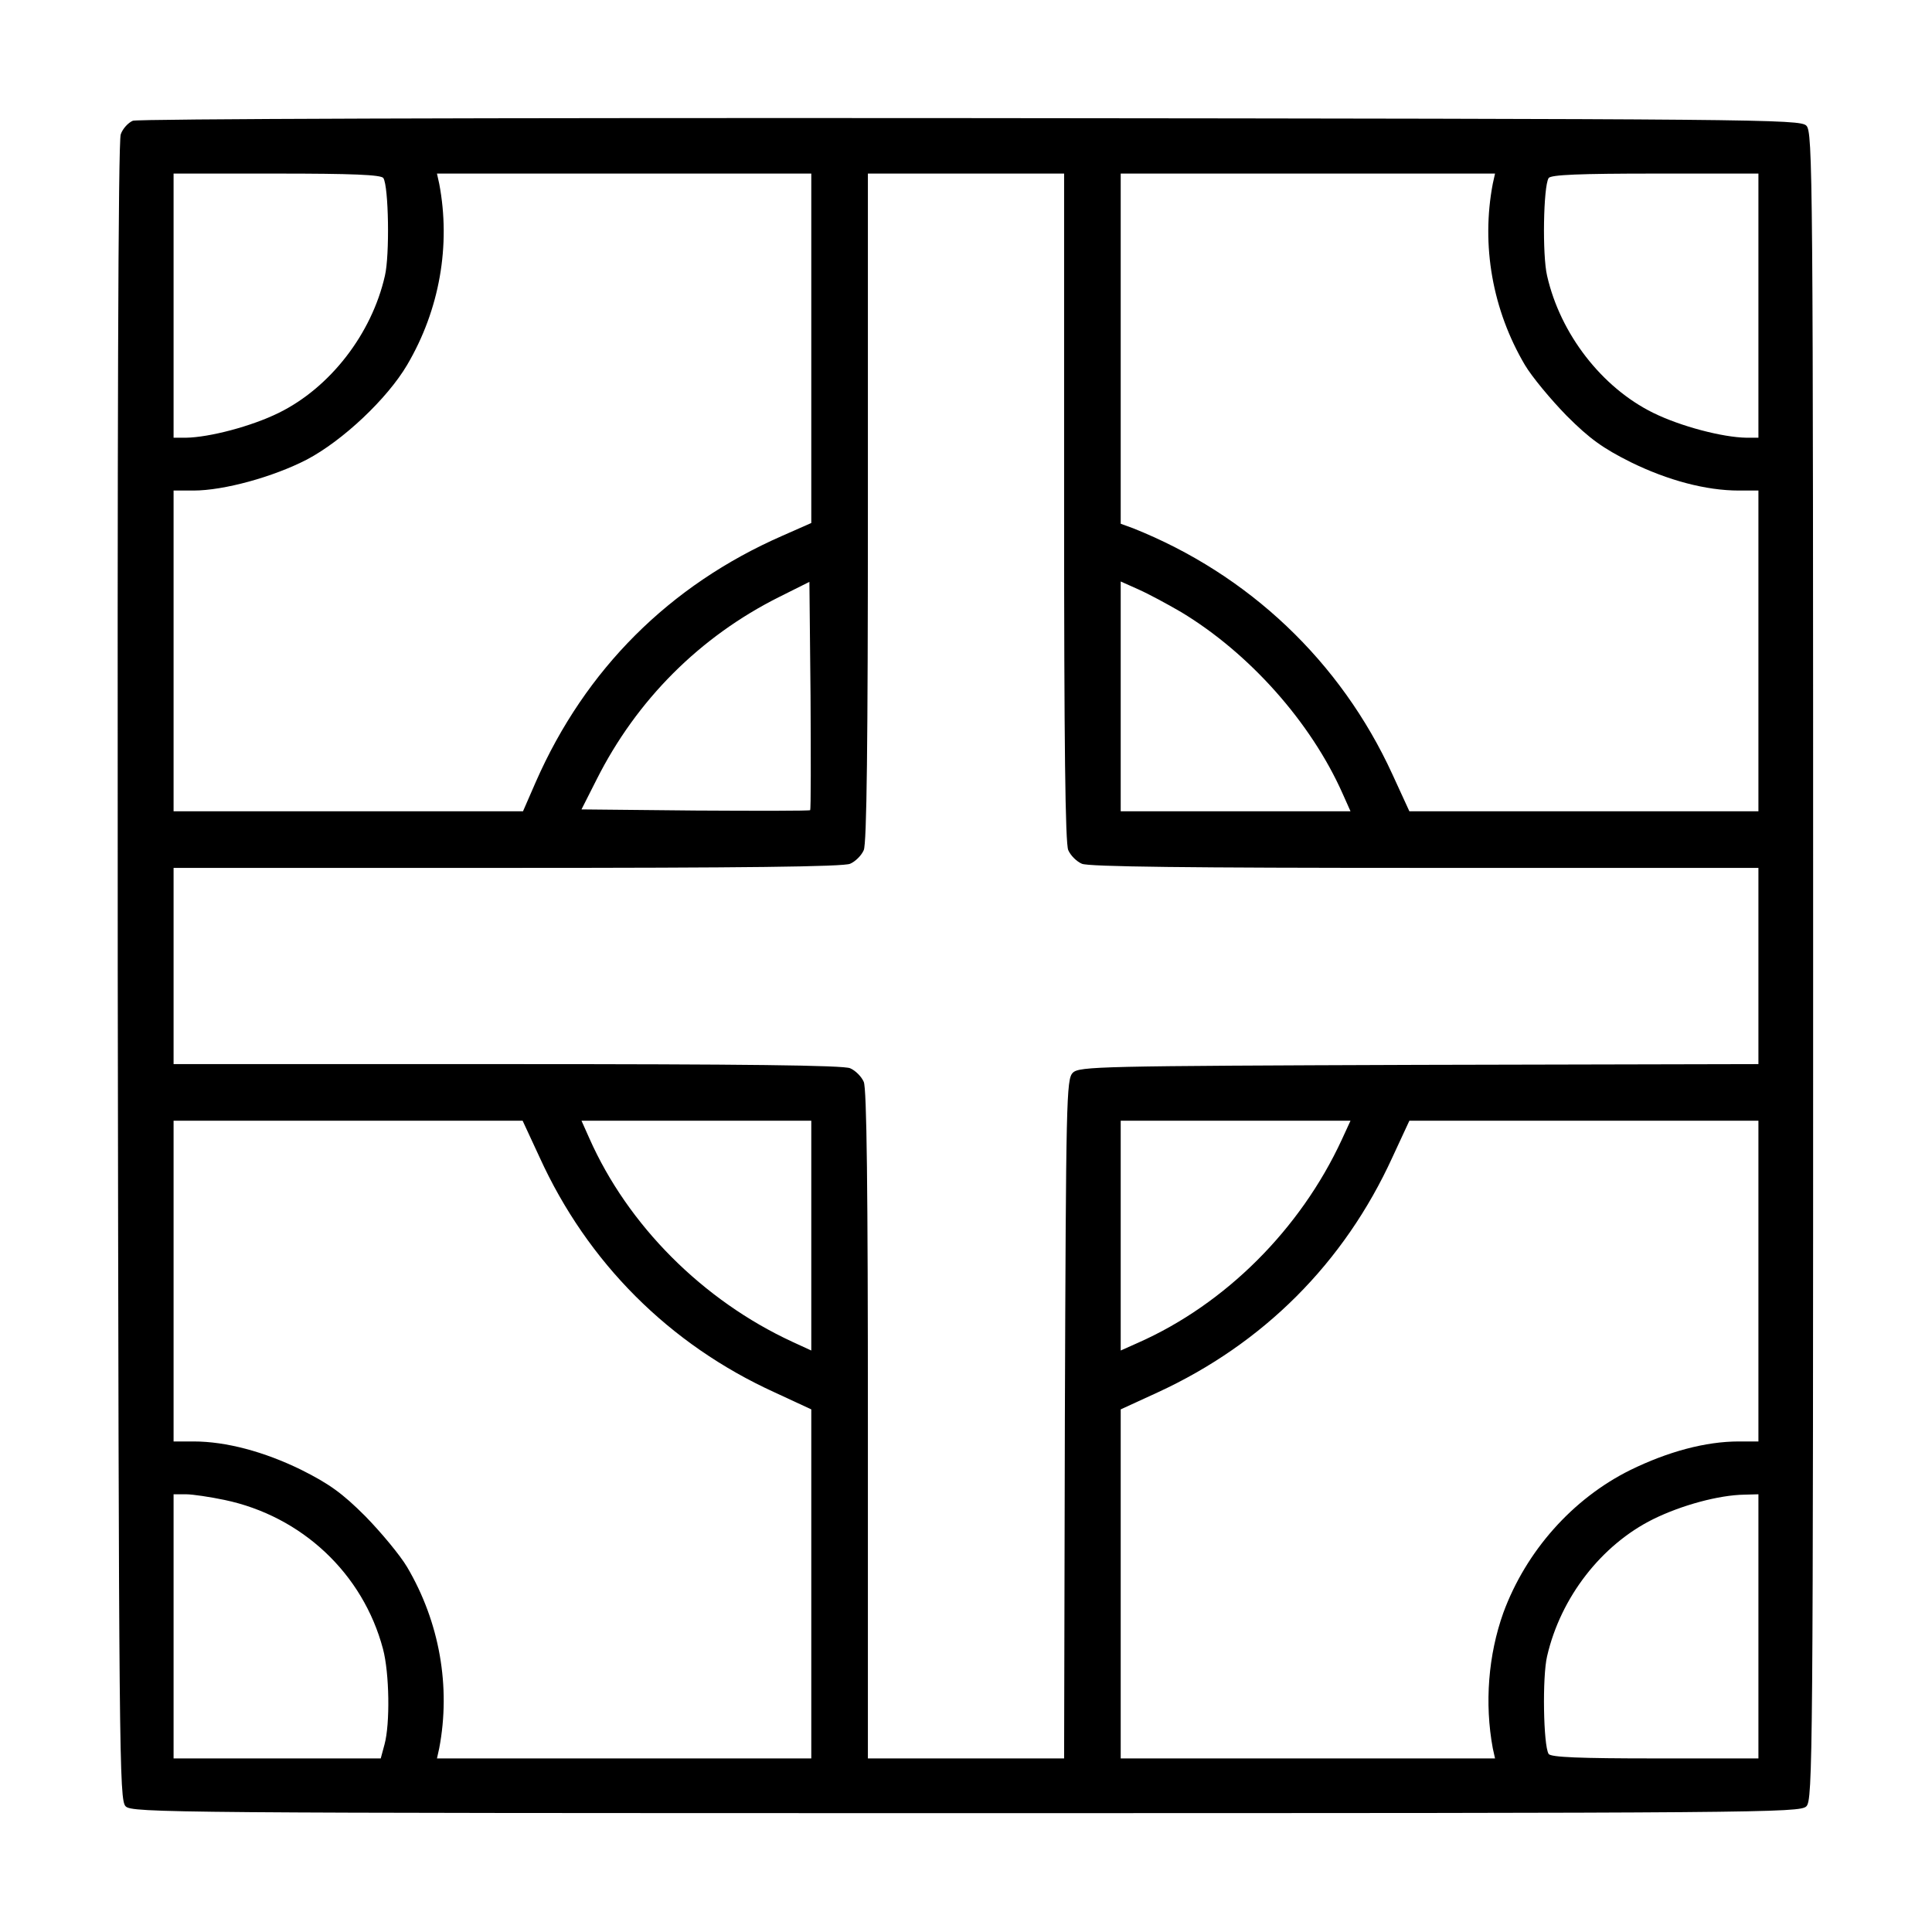 <?xml version="1.0" standalone="no"?>
<!DOCTYPE svg PUBLIC "-//W3C//DTD SVG 20010904//EN"
 "http://www.w3.org/TR/2001/REC-SVG-20010904/DTD/svg10.dtd">
<svg version="1.0" xmlns="http://www.w3.org/2000/svg"
 width="512pt" height="512pt" viewBox="0 0 512 512"
 preserveAspectRatio="xMidYMid meet">

<g transform="translate(0,512) scale(0.1,-0.1)"
fill="#000000" stroke="none">
<path d="M352 4800 c-12 -5 -27 -21 -32 -36 -7 -17 -9 -786 -8 -2219 3 -2091
4 -2195 21 -2212 17 -17 119 -18 2227 -18 2108 0 2210 1 2227 18 17 17 18 119
18 2227 0 2108 -1 2210 -18 2227 -17 17 -120 18 -2215 20 -1307 1 -2206 -2
-2220 -7z m664 -152 c14 -22 17 -205 4 -259 -35 -154 -145 -296 -281 -363 -73
-36 -184 -65 -246 -66 l-33 0 0 350 0 350 274 0 c198 0 277 -3 282 -12z m1134
-451 l0 -463 -77 -34 c-299 -131 -522 -354 -653 -652 l-34 -78 -463 0 -463 0
0 425 0 425 53 0 c80 0 211 36 300 82 95 50 213 161 266 251 86 146 116 317
85 480 l-6 27 496 0 496 0 0 -463z m670 -422 c0 -626 3 -891 11 -908 6 -14 22
-30 36 -36 17 -8 282 -11 908 -11 l885 0 0 -260 0 -260 -900 -2 c-848 -3 -900
-4 -917 -21 -17 -17 -18 -69 -21 -917 l-2 -900 -260 0 -260 0 0 885 c0 626 -3
891 -11 908 -6 14 -22 30 -36 36 -17 8 -282 11 -908 11 l-885 0 0 260 0 260
885 0 c626 0 891 3 908 11 14 6 30 22 36 36 8 17 11 282 11 908 l0 885 260 0
260 0 0 -885z m1136 858 c-31 -163 -1 -334 85 -480 19 -32 69 -92 111 -135 61
-61 96 -86 170 -123 98 -48 199 -75 286 -75 l52 0 0 -425 0 -425 -463 0 -462
0 -45 98 c-137 299 -381 530 -687 652 l-33 12 0 464 0 464 496 0 496 0 -6 -27z
m704 -323 l0 -350 -32 0 c-63 1 -174 30 -247 66 -136 67 -246 209 -281 363
-13 54 -10 237 4 259 5 9 84 12 282 12 l274 0 0 -350z m-2513 -1337 c-2 -2
-139 -2 -305 -1 l-301 3 40 79 c106 211 274 379 484 484 l80 40 3 -300 c1
-166 1 -303 -1 -305z m983 525 c181 -109 344 -292 428 -481 l21 -47 -305 0
-304 0 0 304 0 305 47 -21 c27 -12 77 -39 113 -60z m-1700 -1445 c127 -279
344 -496 623 -623 l97 -45 0 -462 0 -463 -496 0 -496 0 6 27 c31 163 1 334
-85 480 -19 32 -69 92 -111 135 -61 61 -96 86 -170 123 -98 48 -199 75 -285
75 l-53 0 0 425 0 425 463 0 462 0 45 -97z m720 -208 l0 -304 -50 23 c-238
110 -436 309 -538 539 l-21 47 305 0 304 0 0 -305z m1406 255 c-110 -238 -309
-436 -539 -538 l-47 -21 0 305 0 304 305 0 304 0 -23 -50z m1104 -375 l0 -425
-52 0 c-88 0 -188 -27 -288 -76 -153 -76 -276 -215 -336 -378 -40 -112 -50
-240 -28 -359 l6 -27 -496 0 -496 0 0 463 0 462 98 45 c280 129 494 343 622
623 l45 97 462 0 463 0 0 -425z m-4065 -580 c205 -43 367 -195 420 -395 17
-64 19 -198 4 -253 l-10 -37 -274 0 -275 0 0 350 0 350 33 0 c17 0 64 -7 102
-15z m4065 -335 l0 -350 -274 0 c-198 0 -277 3 -282 12 -14 22 -17 205 -4 259
36 156 144 295 281 363 75 37 174 64 242 65 l37 1 0 -350z"/>
</g>
</svg>
